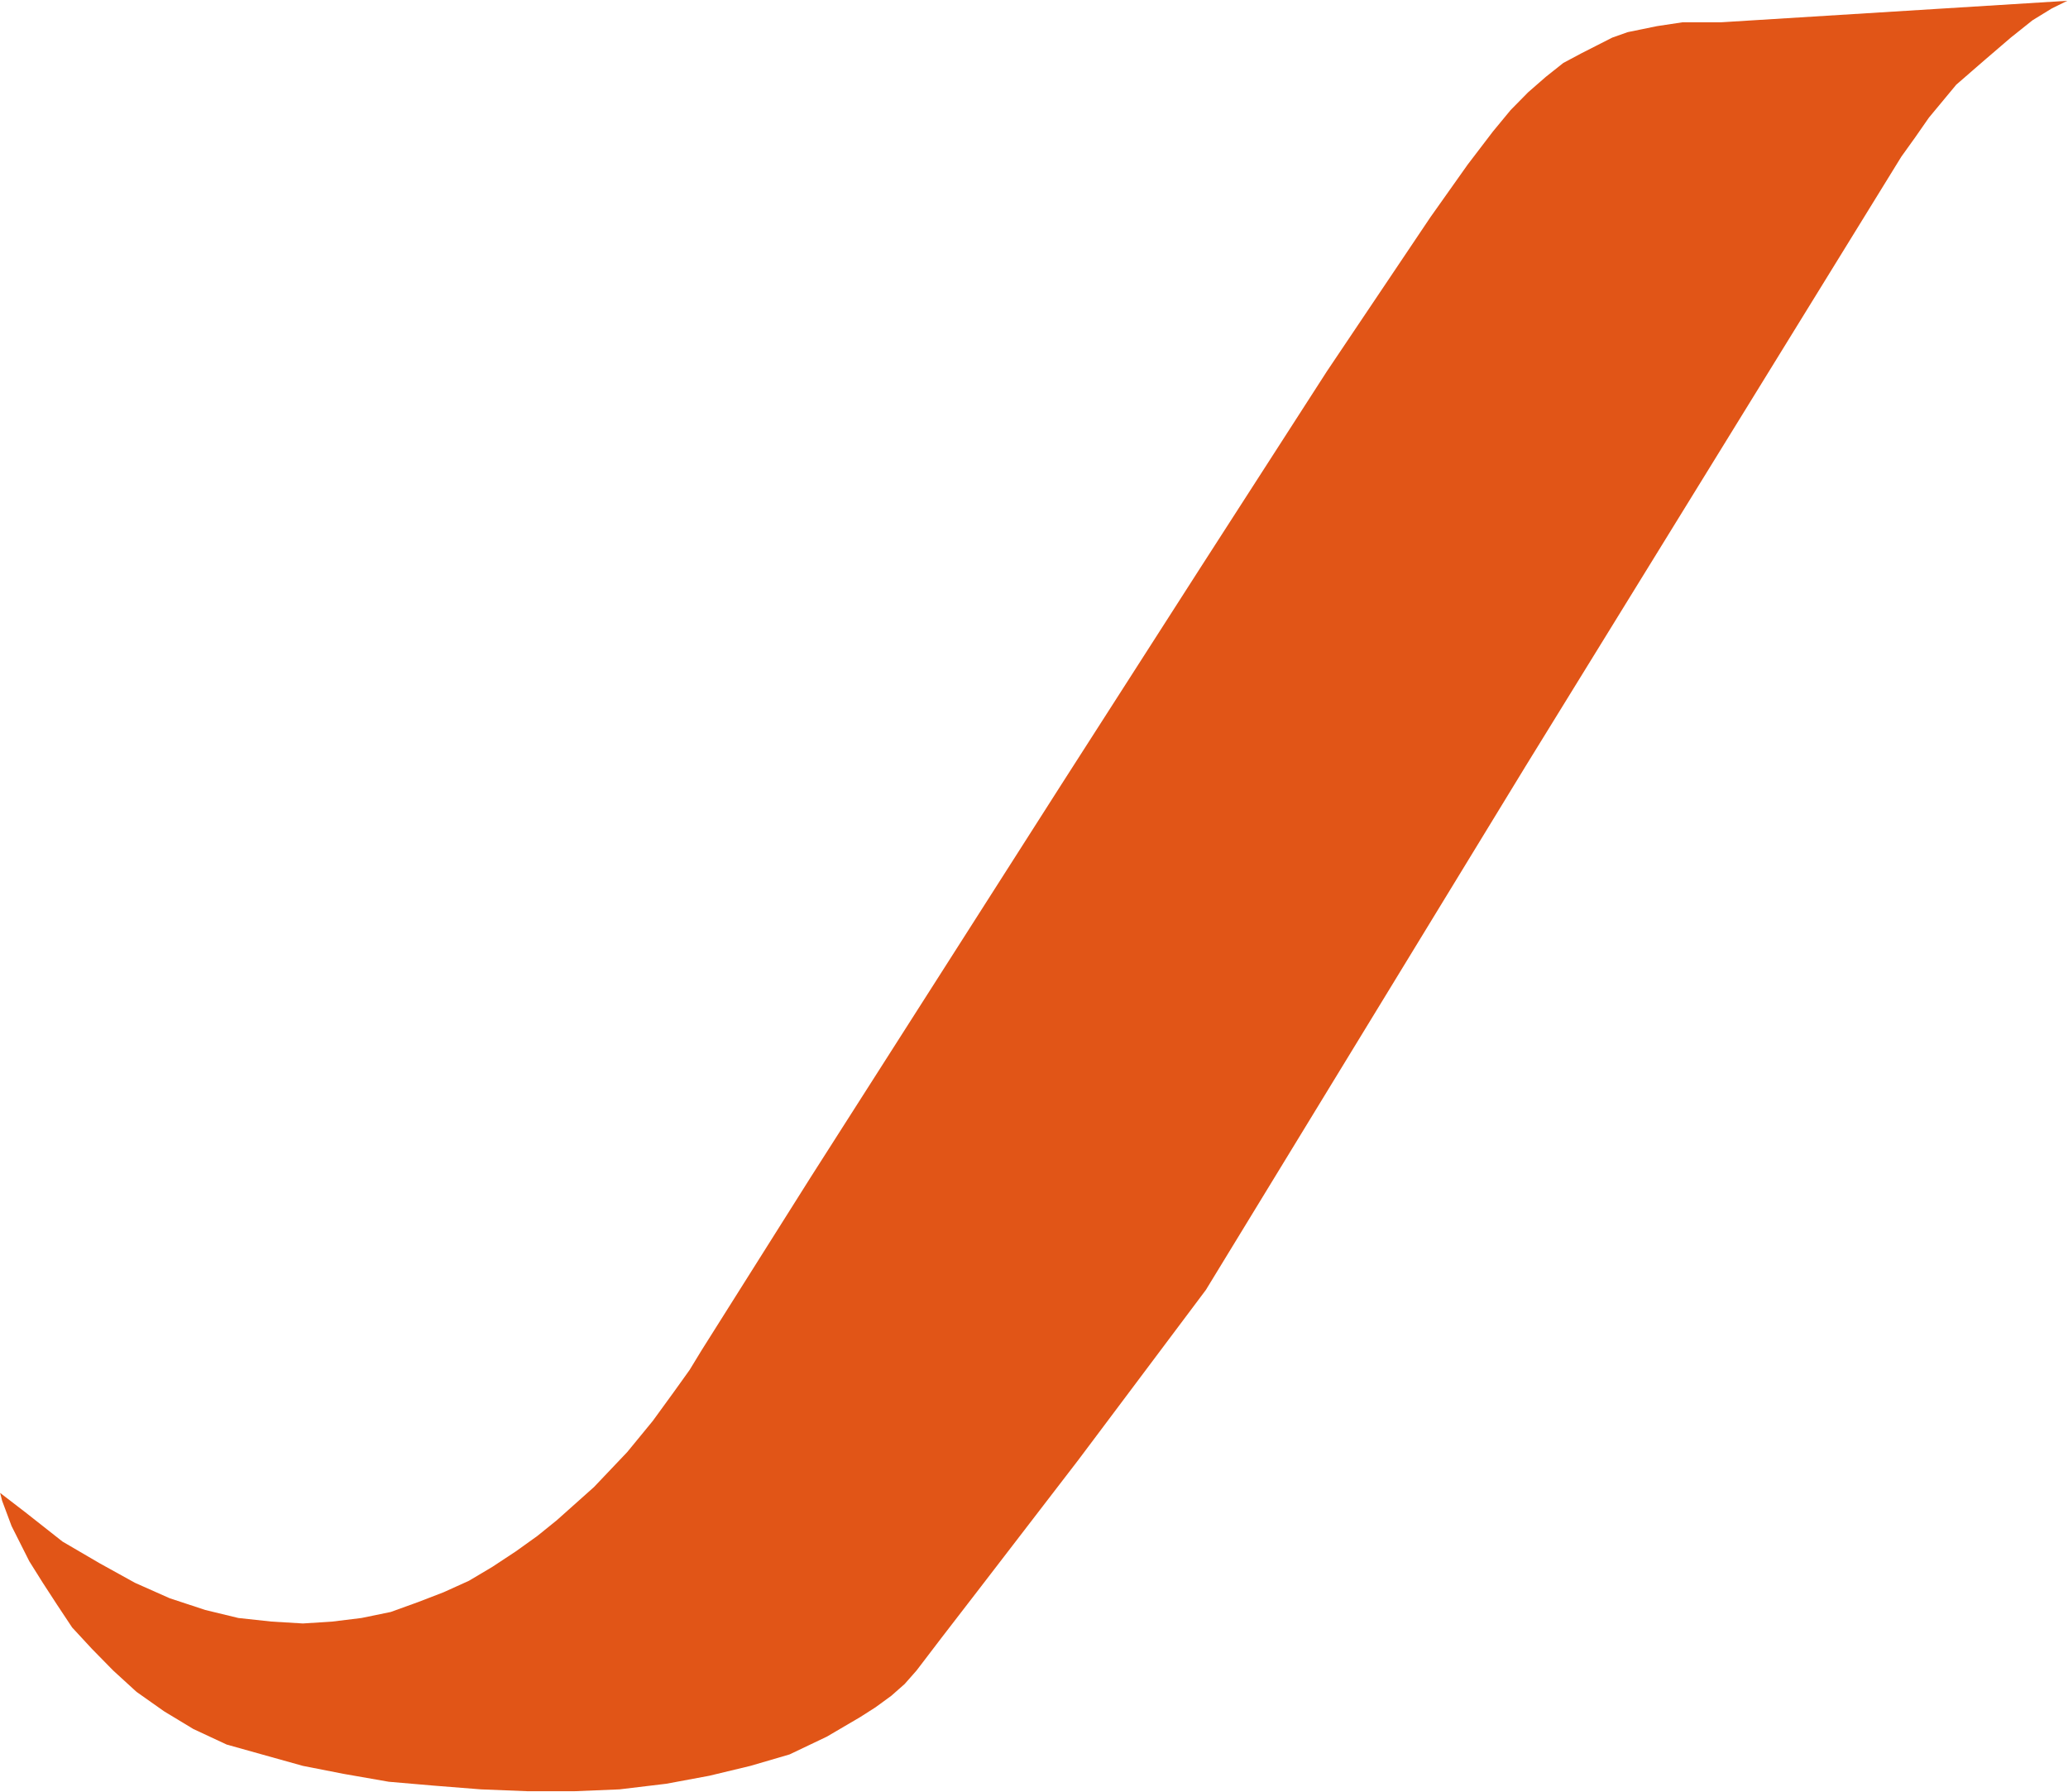<svg version="1.2" xmlns="http://www.w3.org/2000/svg" viewBox="0 0 1551 1344" width="1551" height="1344"><style>.a{fill:#e15517}</style><path fill-rule="evenodd" class="a" d="m678.5 1262.8l-10.1 8.9-11.8 8.6-11.6 7.4-24.9 14.6-27.9 13.3-29.4 8.6-30.8 7.4-32.3 6-35 4.2-33.8 1.4h-35.3l-35-1.4-35.3-2.8-33.7-2.9-33.8-5.9-30.6-6-30.8-8.6-26.4-7.4-24.9-11.6-22-13.3-20.7-14.6-17.5-16-16-16.3-14.8-16-11.6-17.5-10.4-16-10.1-16.1-13.3-26.4-7.1-19-1.5-5.9 19 14.6 27.8 21.9 27.9 16.3 26.4 14.6 26.1 11.6 26.7 8.8 24.8 6 25 2.7 23.4 1.4 21.9-1.4 22-2.7 21.9-4.5 20.5-7.4 19.2-7.4 19-8.6 17.5-10.4 17.6-11.6 16.2-11.6 14.6-11.8 27.9-24.9 24.9-26.2 19.2-23.4 16-22 11.6-16.2 8.9-14.6 82.1-130.2 187.7-294 104.1-162.3 95.2-147.8 77.6-115.5 27.9-39.4 19-24.9 13.3-16.1 13.1-13.3 13.3-11.6 13.1-10.4 13.3-7.1 11.6-5.9 11.8-6 11.6-4.1 22-4.5 19.2-2.9h29.1l259.4-16.1-11.6 5.7-14.5 8.9-16.3 13-19 16.3-21.9 19-20.5 24.7-10.3 14.8-10.4 14.5-281.4 456.4-240.2 393.4-95.5 127.3-73.2 95.2-29.3 38-19 24.9z"/></svg>